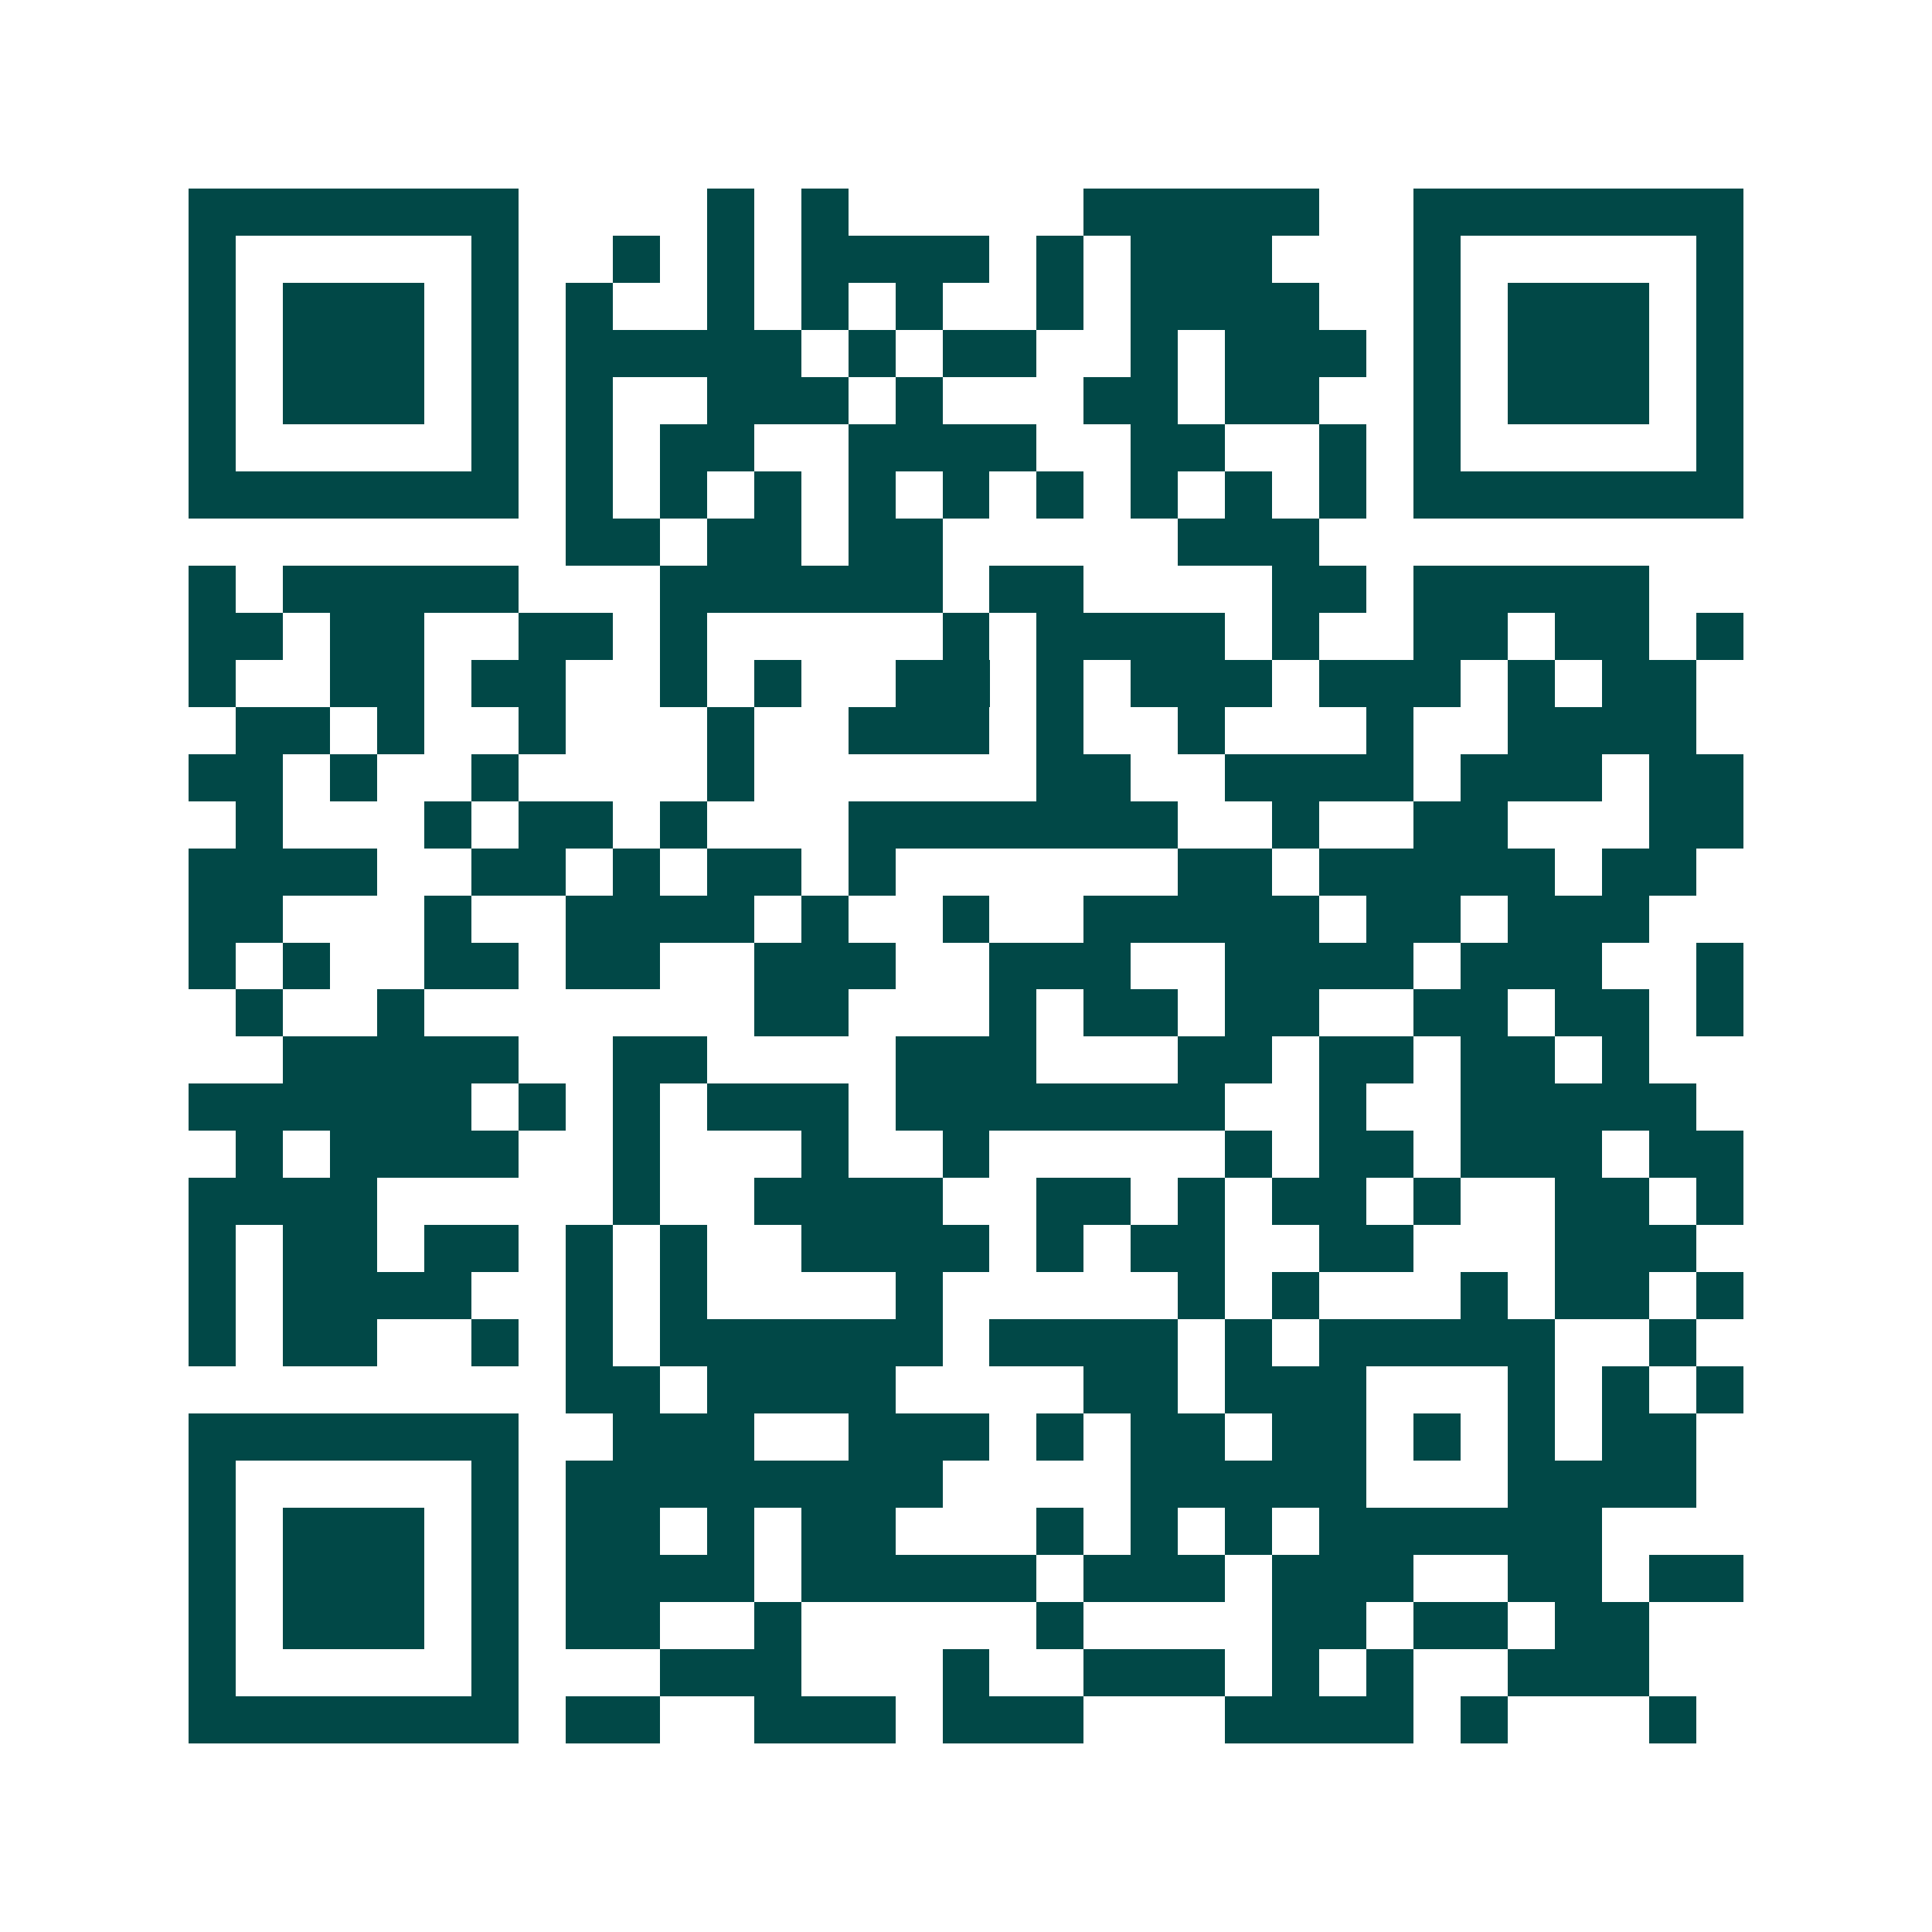<svg xmlns="http://www.w3.org/2000/svg" width="200" height="200" viewBox="0 0 41 41" shape-rendering="crispEdges"><path fill="#ffffff" d="M0 0h41v41H0z"/><path stroke="#014847" d="M4 4.5h7m4 0h1m1 0h1m5 0h5m2 0h7M4 5.5h1m5 0h1m2 0h1m1 0h1m1 0h4m1 0h1m1 0h3m3 0h1m5 0h1M4 6.5h1m1 0h3m1 0h1m1 0h1m2 0h1m1 0h1m1 0h1m2 0h1m1 0h4m2 0h1m1 0h3m1 0h1M4 7.5h1m1 0h3m1 0h1m1 0h5m1 0h1m1 0h2m2 0h1m1 0h3m1 0h1m1 0h3m1 0h1M4 8.5h1m1 0h3m1 0h1m1 0h1m2 0h3m1 0h1m3 0h2m1 0h2m2 0h1m1 0h3m1 0h1M4 9.5h1m5 0h1m1 0h1m1 0h2m2 0h4m2 0h2m2 0h1m1 0h1m5 0h1M4 10.5h7m1 0h1m1 0h1m1 0h1m1 0h1m1 0h1m1 0h1m1 0h1m1 0h1m1 0h1m1 0h7M12 11.5h2m1 0h2m1 0h2m5 0h3M4 12.5h1m1 0h5m3 0h6m1 0h2m4 0h2m1 0h5M4 13.5h2m1 0h2m2 0h2m1 0h1m5 0h1m1 0h4m1 0h1m2 0h2m1 0h2m1 0h1M4 14.5h1m2 0h2m1 0h2m2 0h1m1 0h1m2 0h2m1 0h1m1 0h3m1 0h3m1 0h1m1 0h2M5 15.5h2m1 0h1m2 0h1m3 0h1m2 0h3m1 0h1m2 0h1m3 0h1m2 0h4M4 16.5h2m1 0h1m2 0h1m4 0h1m6 0h2m2 0h4m1 0h3m1 0h2M5 17.5h1m3 0h1m1 0h2m1 0h1m3 0h7m2 0h1m2 0h2m3 0h2M4 18.5h4m2 0h2m1 0h1m1 0h2m1 0h1m6 0h2m1 0h5m1 0h2M4 19.5h2m3 0h1m2 0h4m1 0h1m2 0h1m2 0h5m1 0h2m1 0h3M4 20.5h1m1 0h1m2 0h2m1 0h2m2 0h3m2 0h3m2 0h4m1 0h3m2 0h1M5 21.5h1m2 0h1m7 0h2m3 0h1m1 0h2m1 0h2m2 0h2m1 0h2m1 0h1M6 22.5h5m2 0h2m4 0h3m3 0h2m1 0h2m1 0h2m1 0h1M4 23.5h6m1 0h1m1 0h1m1 0h3m1 0h7m2 0h1m2 0h5M5 24.5h1m1 0h4m2 0h1m3 0h1m2 0h1m5 0h1m1 0h2m1 0h3m1 0h2M4 25.5h4m5 0h1m2 0h4m2 0h2m1 0h1m1 0h2m1 0h1m2 0h2m1 0h1M4 26.5h1m1 0h2m1 0h2m1 0h1m1 0h1m2 0h4m1 0h1m1 0h2m2 0h2m3 0h3M4 27.5h1m1 0h4m2 0h1m1 0h1m4 0h1m5 0h1m1 0h1m3 0h1m1 0h2m1 0h1M4 28.5h1m1 0h2m2 0h1m1 0h1m1 0h6m1 0h4m1 0h1m1 0h5m2 0h1M12 29.5h2m1 0h4m4 0h2m1 0h3m3 0h1m1 0h1m1 0h1M4 30.5h7m2 0h3m2 0h3m1 0h1m1 0h2m1 0h2m1 0h1m1 0h1m1 0h2M4 31.5h1m5 0h1m1 0h8m4 0h5m3 0h4M4 32.5h1m1 0h3m1 0h1m1 0h2m1 0h1m1 0h2m3 0h1m1 0h1m1 0h1m1 0h6M4 33.5h1m1 0h3m1 0h1m1 0h4m1 0h5m1 0h3m1 0h3m2 0h2m1 0h2M4 34.5h1m1 0h3m1 0h1m1 0h2m2 0h1m5 0h1m4 0h2m1 0h2m1 0h2M4 35.5h1m5 0h1m3 0h3m3 0h1m2 0h3m1 0h1m1 0h1m2 0h3M4 36.5h7m1 0h2m2 0h3m1 0h3m3 0h4m1 0h1m3 0h1"/></svg>
